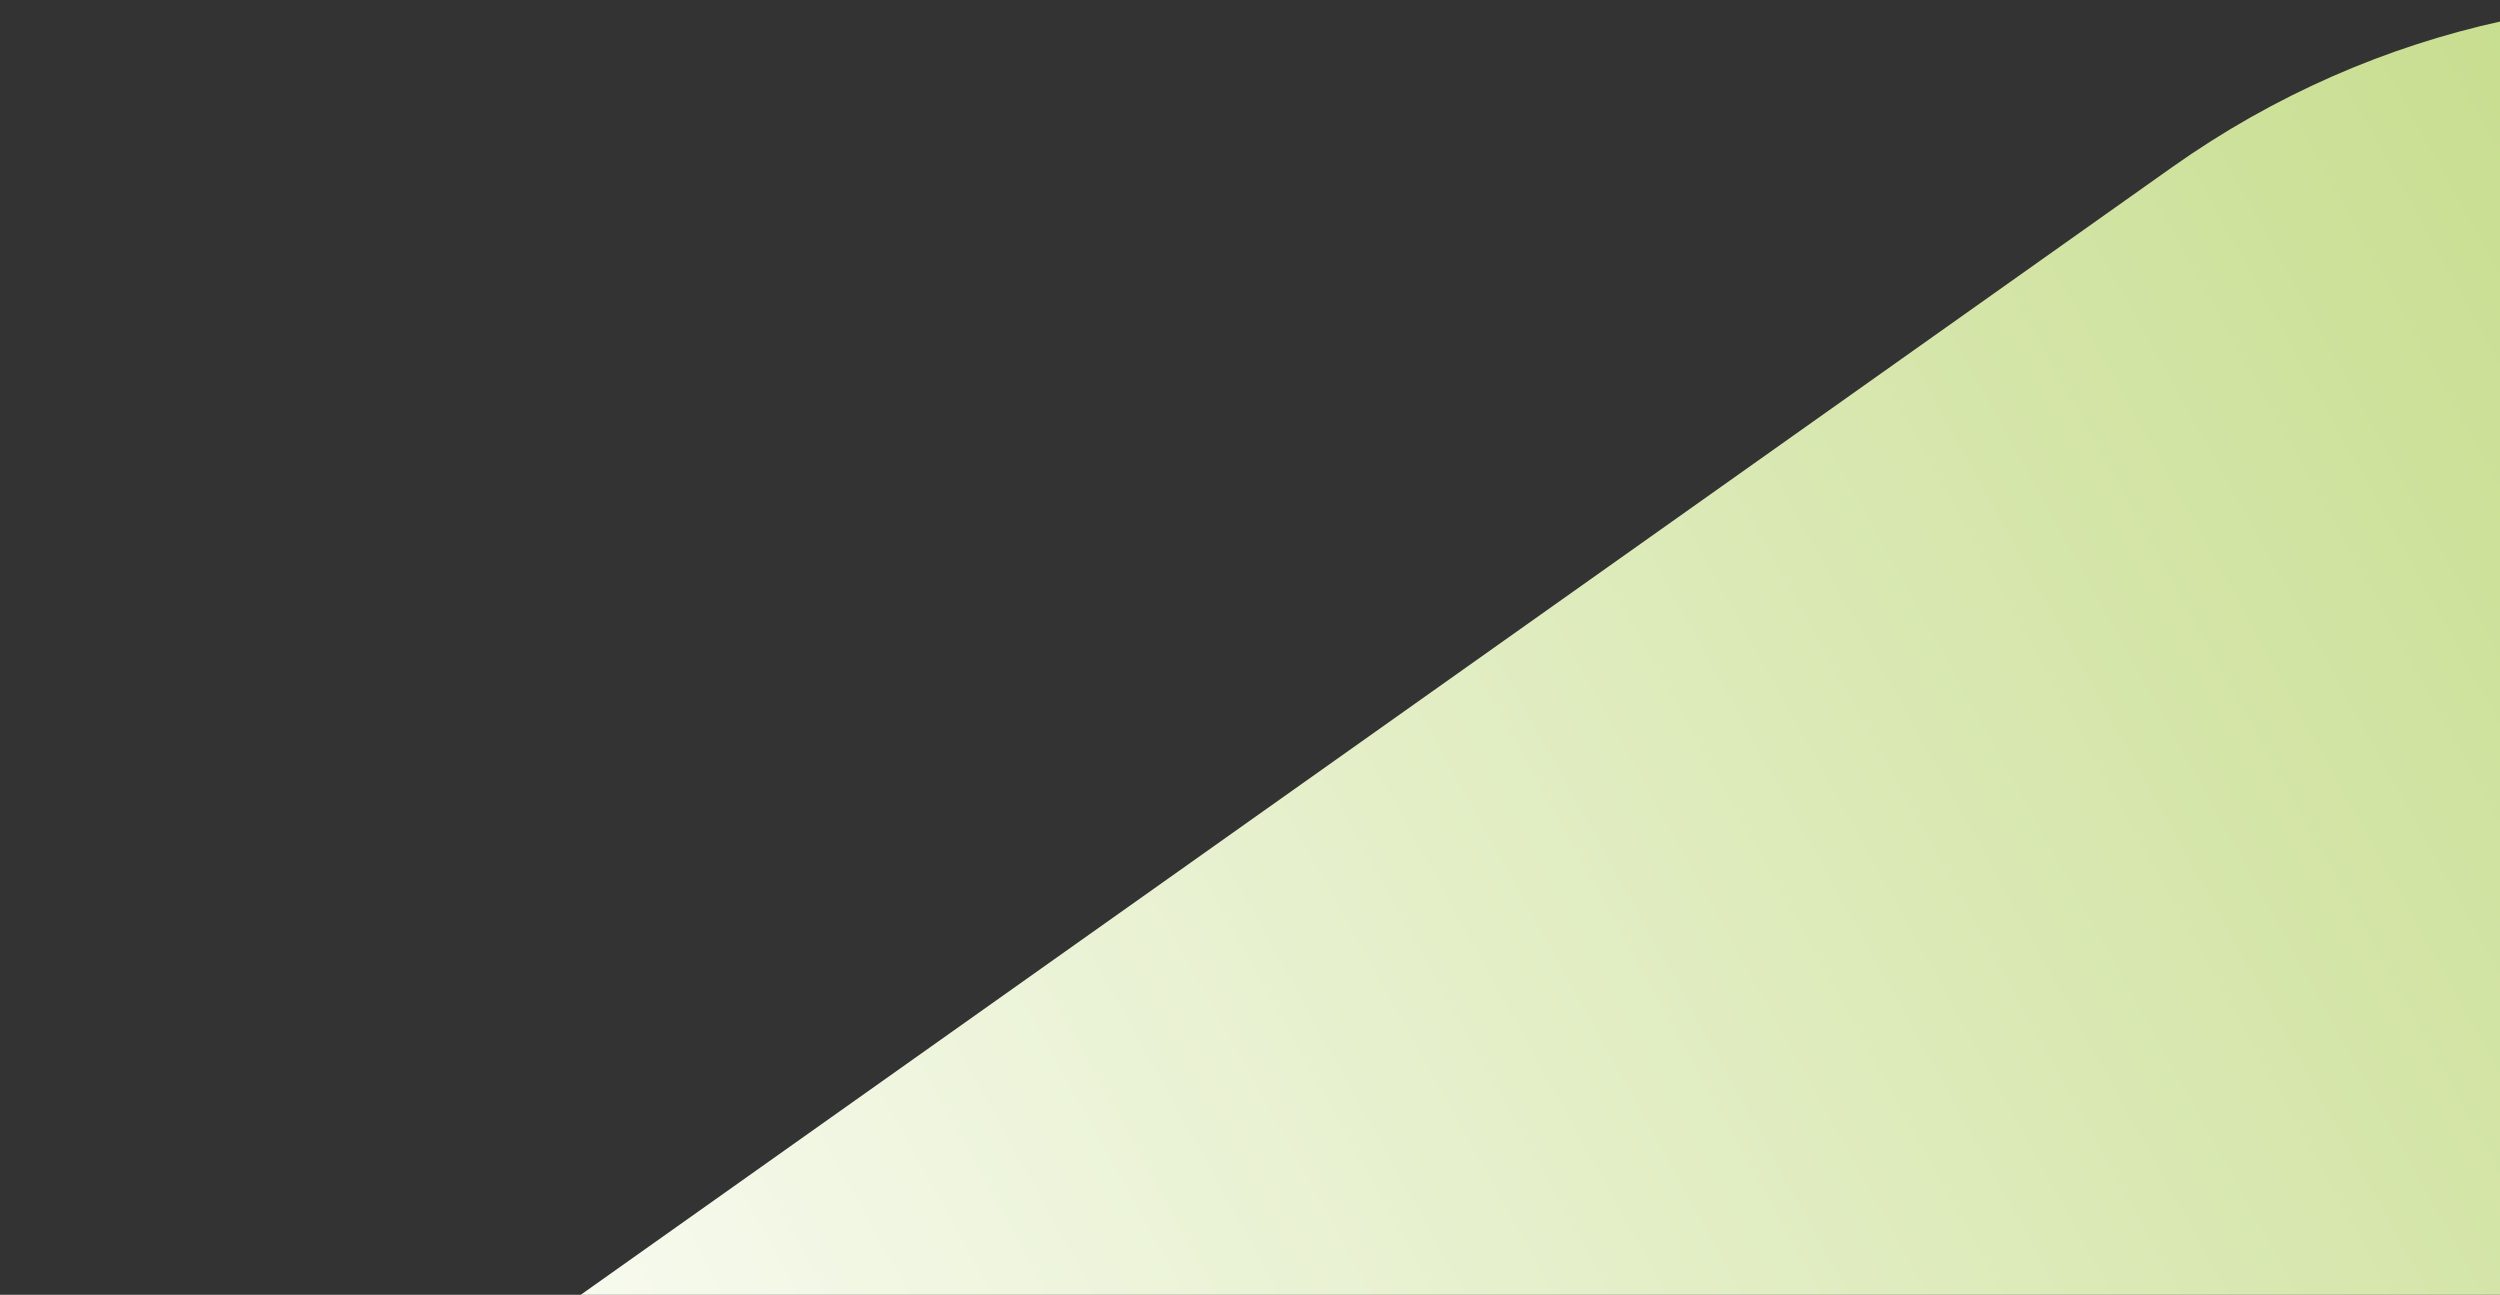 <svg xmlns="http://www.w3.org/2000/svg" width="251" height="130" viewBox="0 0 251 130" fill="none"><rect x="0" y="0" width="251" height="130" fill="#333333" stroke="none"/><path d="M0.456 170.988L218.057 16.803C259.146 -12.312 316.058 -2.604 345.172 38.485L397.889 112.884L105.889 319.785L0.456 170.988Z" fill="url(#paint0_linear_382_1414)"></path><defs><linearGradient id="paint0_linear_382_1414" x1="287.38" y1="5.585" x2="24.108" y2="151.417" gradientUnits="userSpaceOnUse"><stop stop-color="#C2DA83"></stop><stop offset="1" stop-color="white"></stop></linearGradient></defs></svg>